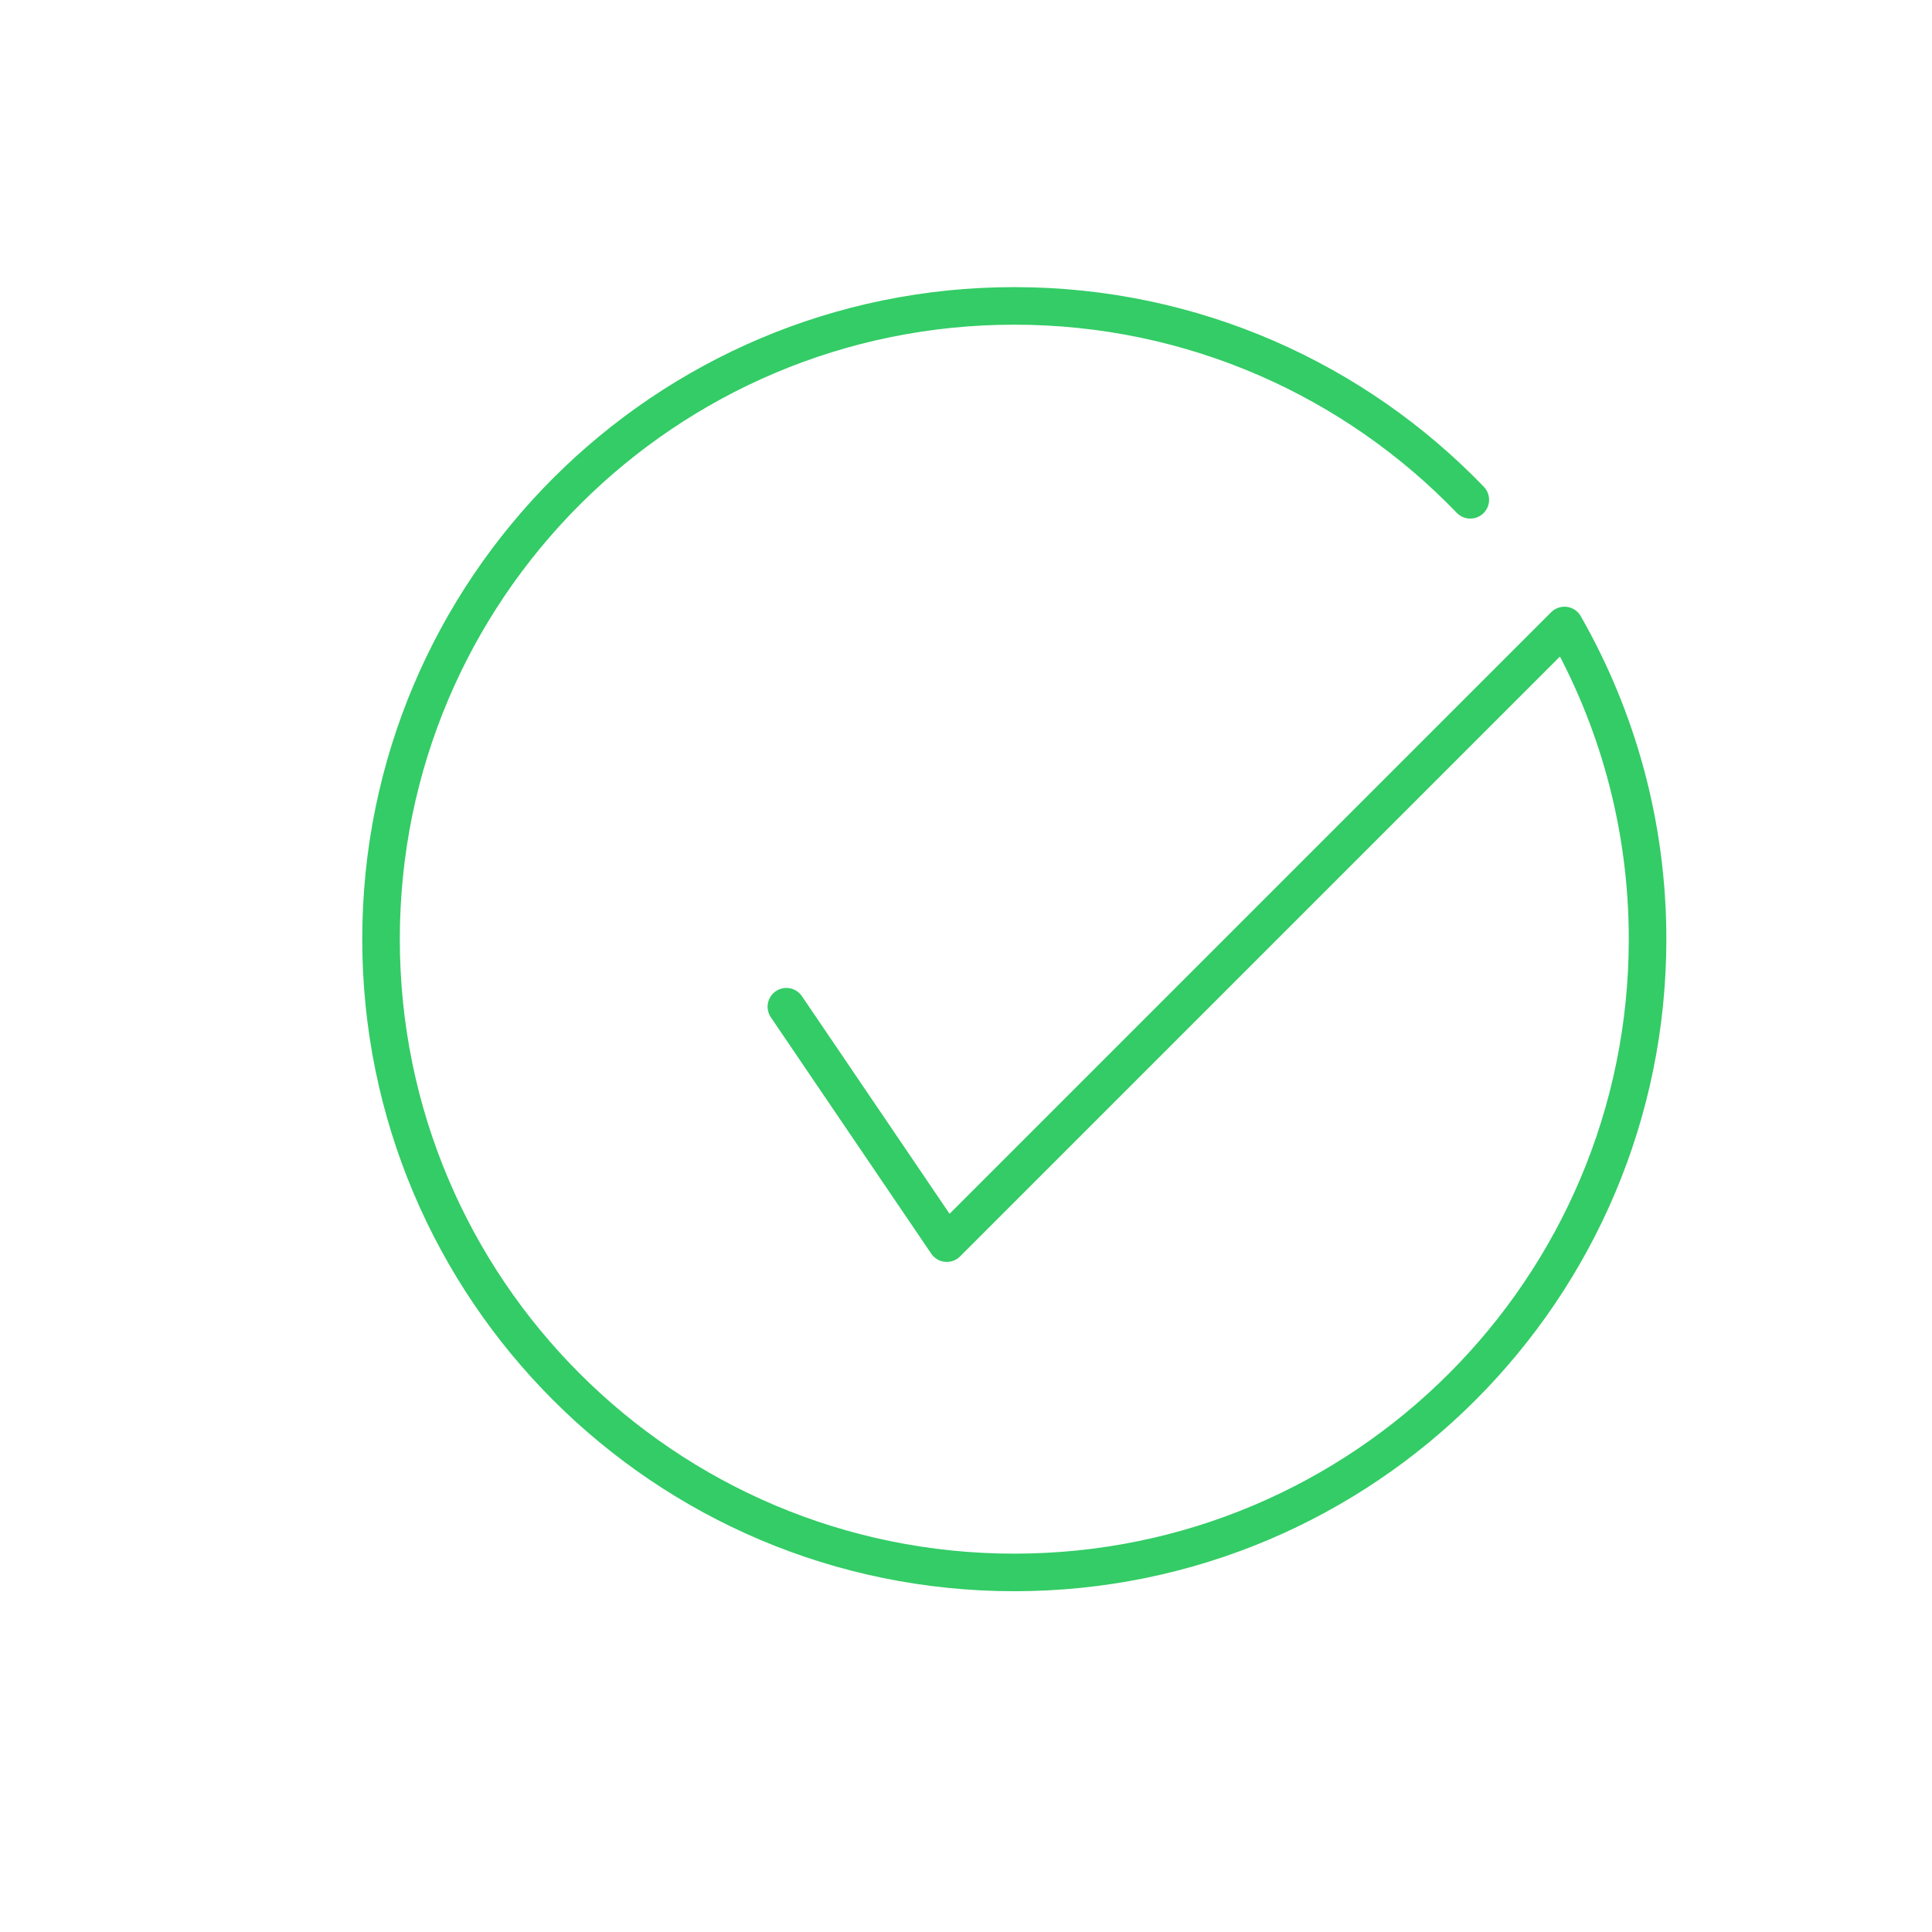 <?xml version="1.0" encoding="UTF-8"?>
<svg id="Layer_1" data-name="Layer 1" xmlns="http://www.w3.org/2000/svg" viewBox="0 0 360 360">
  <defs>
    <style>
      .cls-1 {
        fill: none;
        stroke: #3c6;
        stroke-linecap: round;
        stroke-linejoin: round;
        stroke-width: 7px;
      }
    </style>
  </defs>
  <path class="cls-1" d="M273.97,93.13c-21.46-22.27-51.6-36.13-84.97-36.13-65.17,0-118,52.83-118,118s52.83,118,118,118,118-52.83,118-118c0-21.27-5.65-41.22-15.49-58.45l-115.09,115.09-29.89-44.05,29.89,44.05,115.09-115.09"/>
</svg>